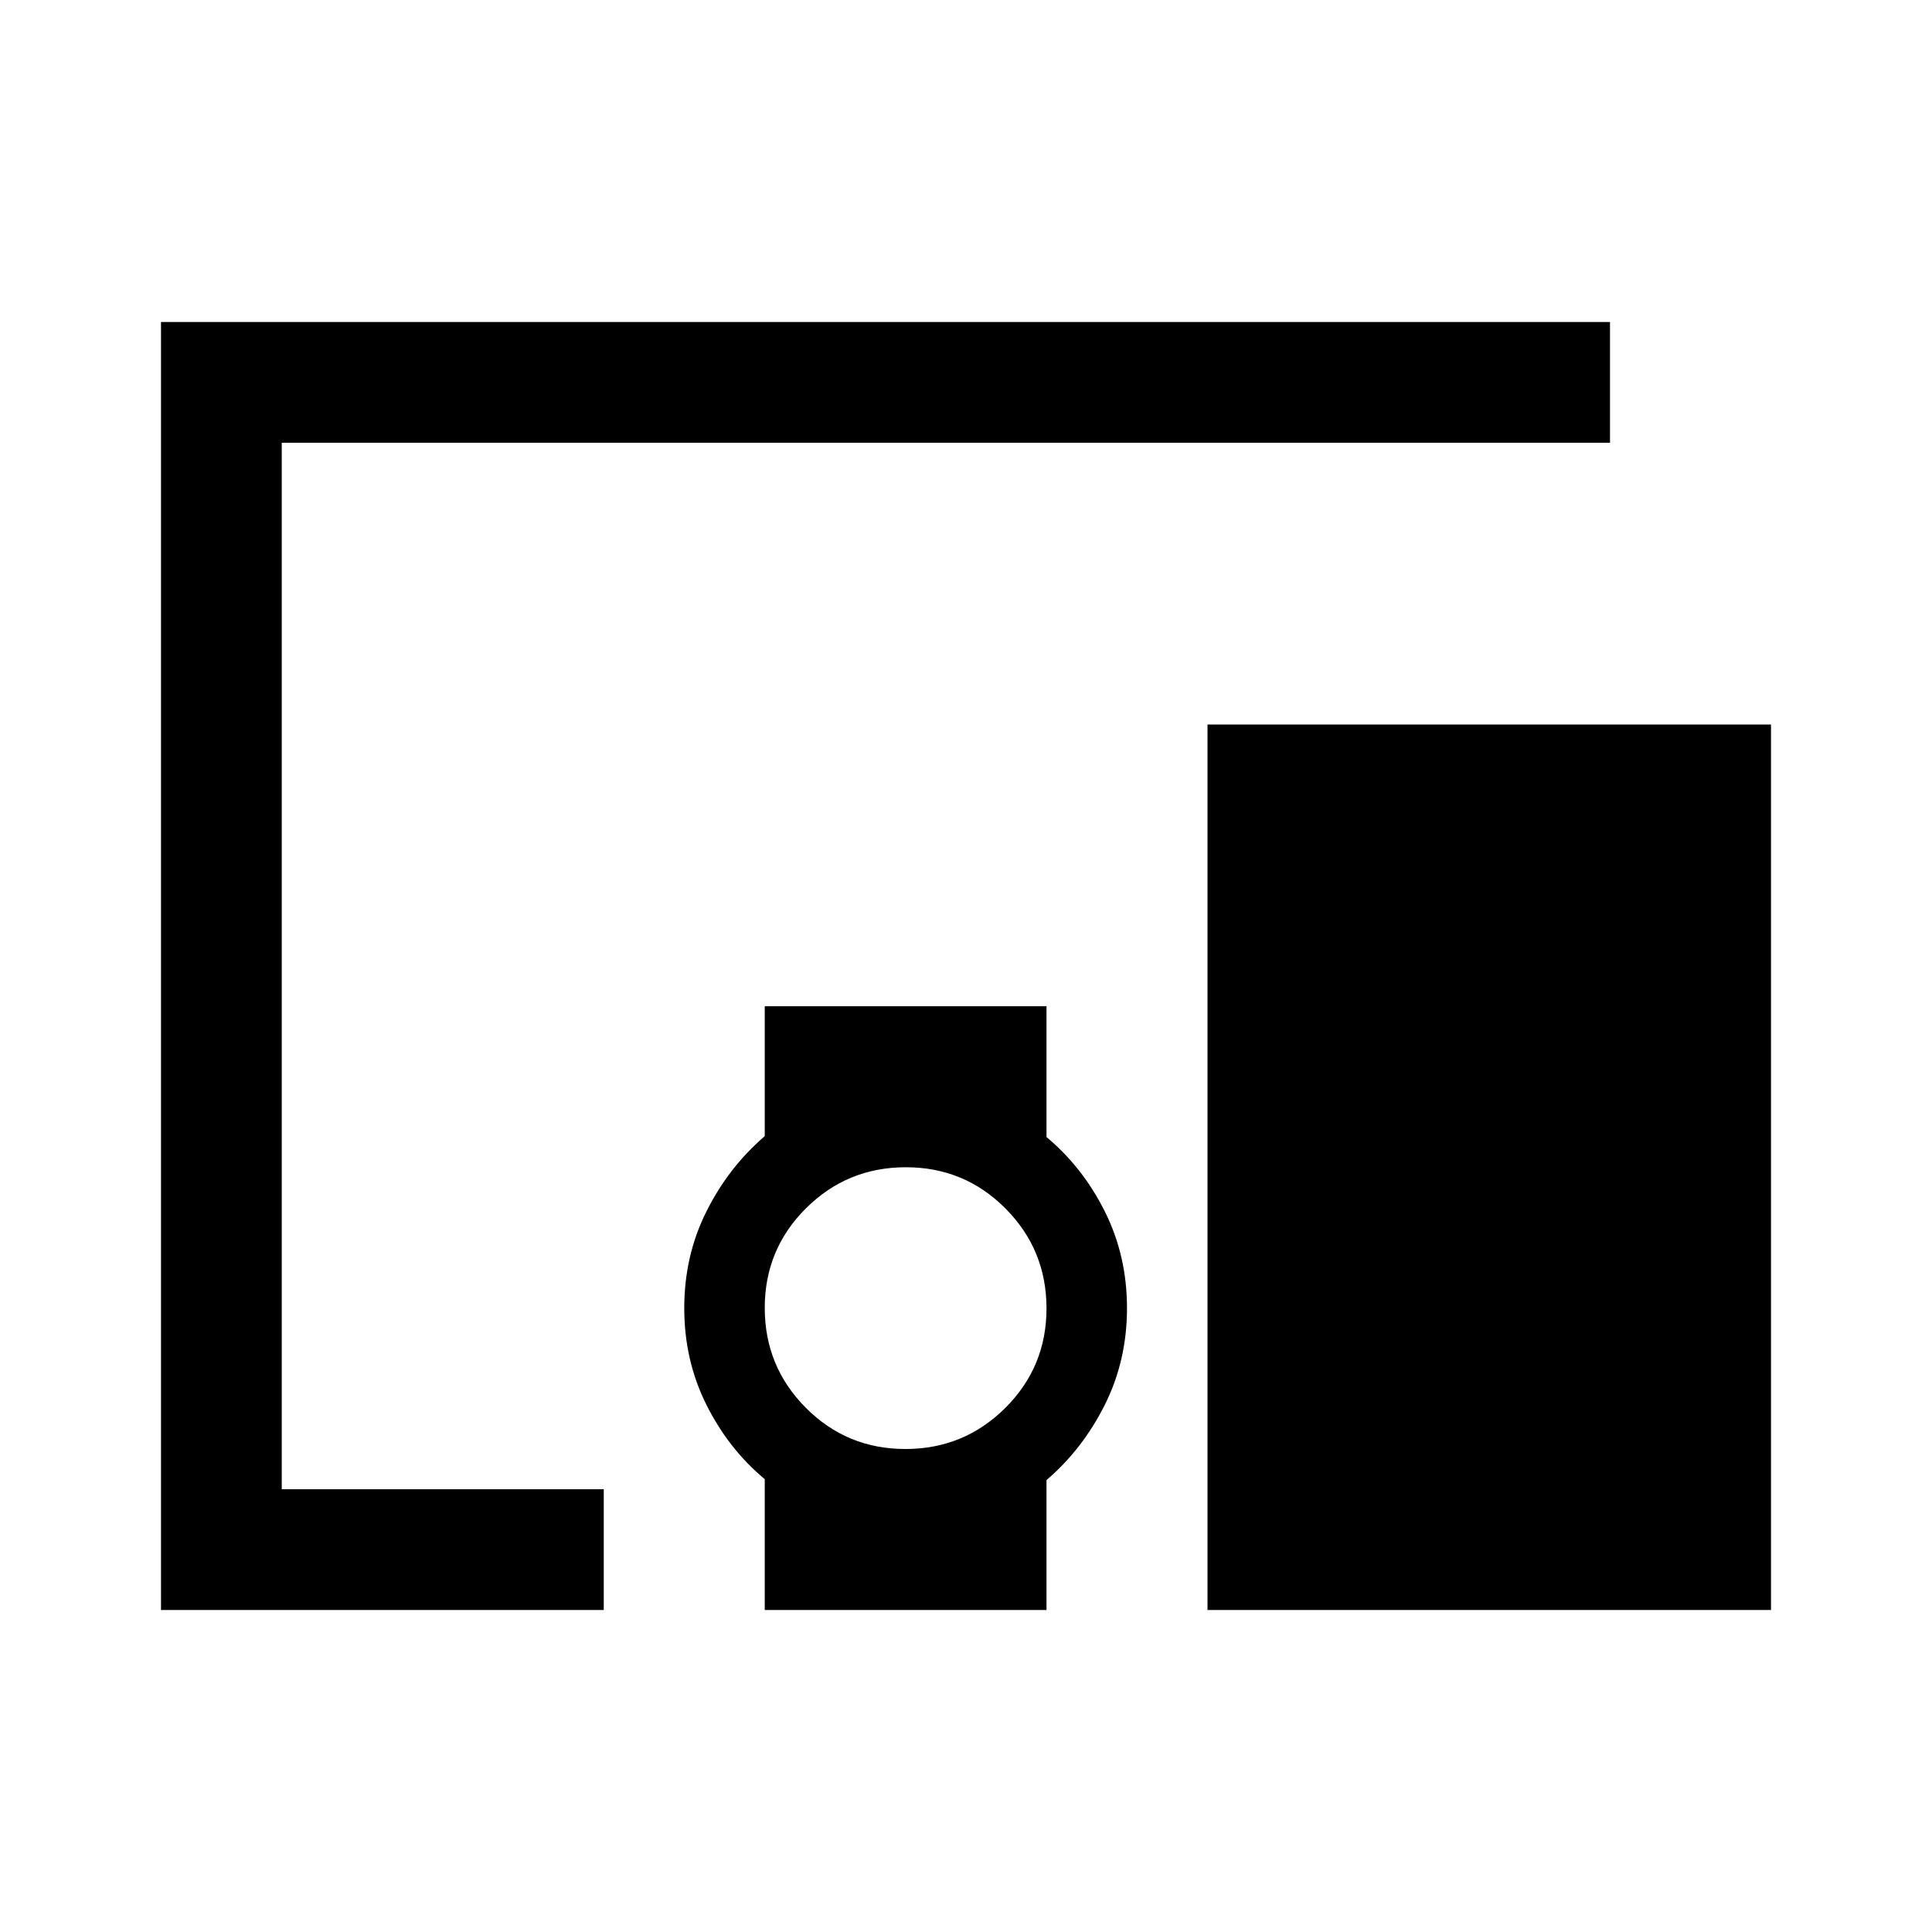 <svg xmlns="http://www.w3.org/2000/svg" width="48" height="48" viewBox="0 -960 960 960"><path d="M300-160H80v-640h720v60H140v520h160v60Zm149.882-80Q479-240 499.5-260.382q20.5-20.383 20.5-49.5Q520-339 499.618-359.5q-20.383-20.5-49.5-20.5Q421-380 400.5-359.618q-20.5 20.383-20.5 49.5Q380-281 400.382-260.5q20.383 20.5 49.5 20.5ZM880-160H600v-440h280v440Zm-500 0v-65q-18-15-29-37t-11-48q0-26 11-48t29-37.455V-460h140v65q18 15 29 37t11 48q0 26-11 48t-29 37.455V-160H380Z"/></svg>